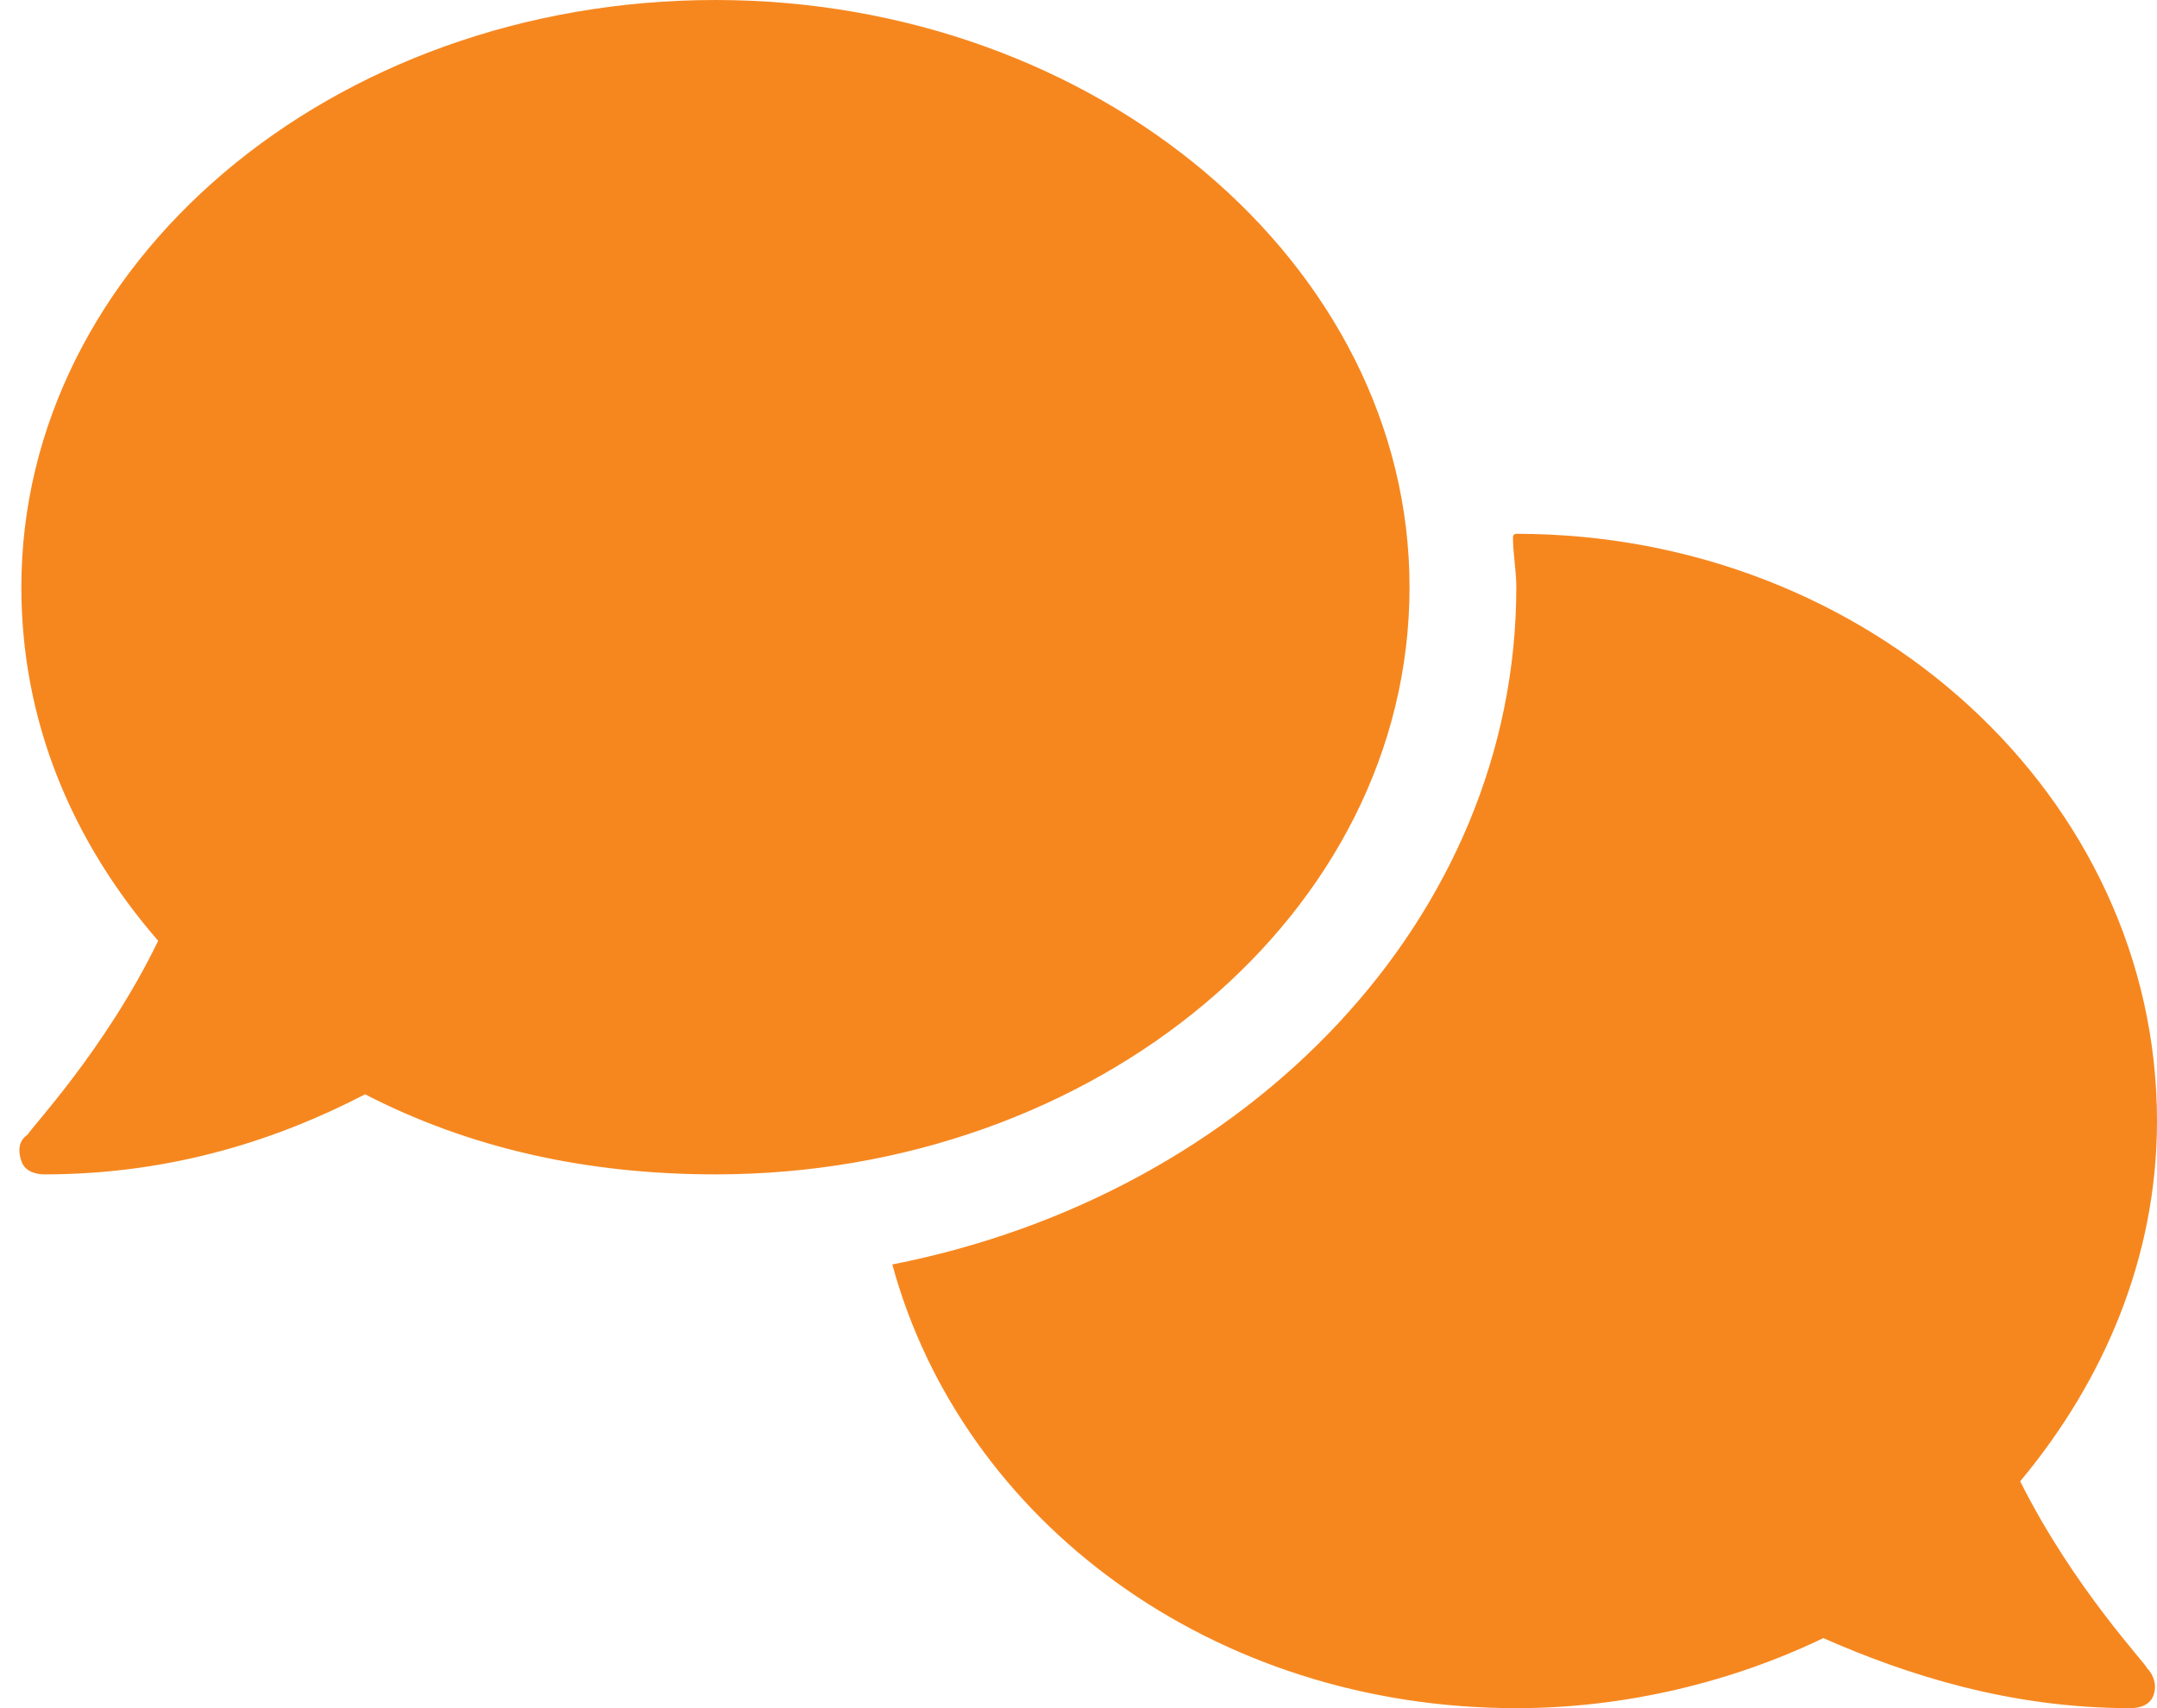 <?xml version="1.0" encoding="UTF-8"?>
<svg xmlns="http://www.w3.org/2000/svg" width="101" height="80" viewBox="0 0 101 80" fill="none">
  <path d="M66 27.5C66 42.812 51.312 55 33.5 55C27.406 55 21.938 53.75 17.094 51.25C13.188 53.281 8.188 55 2.094 55C1.625 55 1.156 54.844 1 54.375C0.844 53.906 0.844 53.438 1.312 53.125C1.312 52.969 4.906 49.219 7.406 44.062C3.344 39.375 1 33.75 1 27.5C1 12.344 15.531 0 33.5 0C51.312 0 66 12.344 66 27.5ZM94.594 69.375C97.094 74.375 100.531 77.969 100.531 78.125C100.844 78.438 101 78.906 100.844 79.375C100.688 79.844 100.219 80 99.75 80C94.125 80 89.281 78.438 85.375 76.719C81.156 78.75 76.156 80 71 80C56.781 80 45.062 71.25 41.781 59.219C58.5 55.938 71 42.969 71 27.5C71 26.719 70.844 25.938 70.844 25.156C70.844 25.156 70.844 25 71 25C87.562 25 101 37.344 101 52.5C101 58.906 98.5 64.688 94.594 69.375Z" fill="#F6871F"></path>
</svg>
